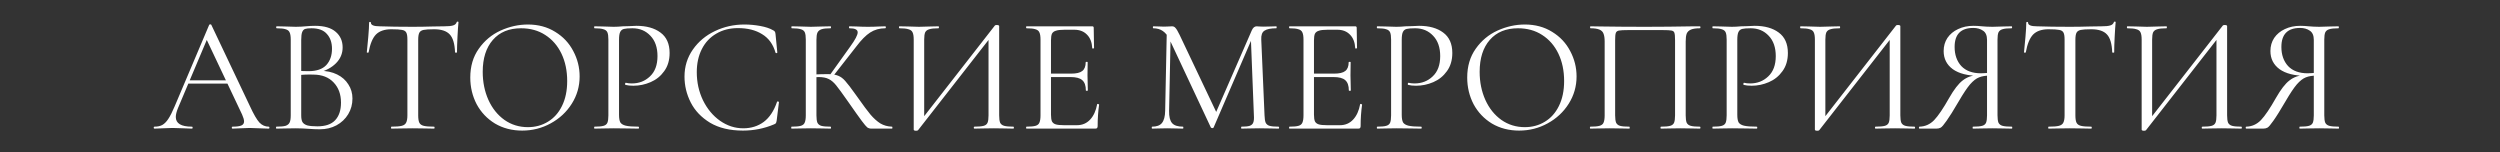 <?xml version="1.0" encoding="UTF-8"?> <svg xmlns="http://www.w3.org/2000/svg" width="1069" height="65" viewBox="0 0 1069 65" fill="none"><rect x="0" y="0" width="1069" height="65" fill="#333333" stroke="none"/><path d="M80.28 34.35H98.83L99.32 35.75H79.58L80.28 34.35ZM114.93 54.16C115.117 54.16 115.21 54.3 115.21 54.58C115.21 54.86 115.117 55 114.93 55C114.043 55 112.667 54.953 110.8 54.86C108.933 54.767 107.58 54.72 106.74 54.72C105.713 54.72 104.407 54.767 102.82 54.86C101.327 54.953 100.183 55 99.39 55C99.203 55 99.11 54.86 99.11 54.58C99.11 54.3 99.203 54.16 99.39 54.16C101.163 54.16 102.423 53.997 103.17 53.67C103.963 53.343 104.36 52.76 104.36 51.92C104.36 51.22 104.08 50.24 103.52 48.98L87.98 16.15L89.73 13.98L76.15 46.11C75.497 47.697 75.17 49.003 75.17 50.03C75.17 52.783 77.457 54.16 82.03 54.16C82.263 54.16 82.38 54.3 82.38 54.58C82.38 54.86 82.263 55 82.03 55C81.19 55 79.977 54.953 78.39 54.86C76.617 54.767 75.077 54.72 73.77 54.72C72.557 54.72 71.157 54.767 69.57 54.86C68.17 54.953 67.003 55 66.07 55C65.837 55 65.72 54.86 65.72 54.58C65.72 54.3 65.837 54.16 66.07 54.16C67.377 54.16 68.473 53.927 69.36 53.46C70.293 52.947 71.157 52.083 71.95 50.87C72.79 49.61 73.7 47.813 74.68 45.48L89.45 10.62C89.543 10.48 89.707 10.41 89.94 10.41C90.173 10.41 90.313 10.48 90.36 10.62L106.88 45.41C108.467 48.863 109.82 51.197 110.94 52.41C112.06 53.577 113.39 54.16 114.93 54.16ZM136.92 30.29C139.627 30.29 142.03 30.803 144.13 31.83C146.23 32.857 147.84 34.28 148.96 36.1C150.127 37.873 150.71 39.88 150.71 42.12C150.71 44.593 150.104 46.833 148.89 48.84C147.677 50.847 145.997 52.433 143.85 53.6C141.75 54.72 139.394 55.28 136.78 55.28C135.24 55.28 133.56 55.21 131.74 55.07C131.087 55.023 130.317 54.977 129.43 54.93C128.544 54.883 127.564 54.86 126.49 54.86L121.73 54.93C120.89 54.977 119.7 55 118.16 55C118.067 55 118.02 54.86 118.02 54.58C118.02 54.3 118.067 54.16 118.16 54.16C119.934 54.16 121.24 54.043 122.08 53.81C122.92 53.53 123.504 53.063 123.83 52.41C124.157 51.757 124.32 50.73 124.32 49.33V16.92C124.32 15.52 124.157 14.493 123.83 13.84C123.55 13.187 122.99 12.743 122.15 12.51C121.31 12.23 120.027 12.09 118.3 12.09C118.16 12.09 118.09 11.95 118.09 11.67C118.09 11.39 118.16 11.25 118.3 11.25L121.73 11.32C123.69 11.413 125.277 11.46 126.49 11.46C127.33 11.46 128.1 11.437 128.8 11.39C129.547 11.343 130.177 11.297 130.69 11.25C132.184 11.11 133.537 11.04 134.75 11.04C138.67 11.04 141.61 11.903 143.57 13.63C145.53 15.31 146.51 17.527 146.51 20.28C146.51 22.893 145.554 25.157 143.64 27.07C141.774 28.937 139.277 30.267 136.15 31.06L136.92 30.29ZM133.21 12.09C131.95 12.09 131.04 12.183 130.48 12.37C129.92 12.557 129.5 13 129.22 13.7C128.94 14.4 128.8 15.52 128.8 17.06V30.78L126.56 30.22C128.567 30.36 130.364 30.43 131.95 30.43C135.357 30.43 137.877 29.567 139.51 27.84C141.144 26.067 141.96 23.733 141.96 20.84C141.96 18.227 141.237 16.127 139.79 14.54C138.39 12.907 136.197 12.09 133.21 12.09ZM135.73 54.02C139.137 54.02 141.657 53.157 143.29 51.43C144.97 49.657 145.81 47.137 145.81 43.87C145.81 40.323 144.76 37.453 142.66 35.26C140.607 33.067 137.76 31.947 134.12 31.9C131.46 31.807 129.01 31.923 126.77 32.25L128.8 31.48V49.33C128.8 50.543 128.964 51.477 129.29 52.13C129.664 52.783 130.34 53.273 131.32 53.6C132.347 53.88 133.817 54.02 135.73 54.02ZM167.344 12.51C164.45 12.51 162.257 13.257 160.764 14.75C159.317 16.243 158.267 18.787 157.614 22.38C157.614 22.473 157.474 22.52 157.194 22.52C156.96 22.52 156.844 22.473 156.844 22.38C157.03 20.7 157.24 18.507 157.474 15.8C157.707 13.093 157.824 11.063 157.824 9.71C157.824 9.477 157.94 9.36 158.174 9.36C158.454 9.36 158.594 9.477 158.594 9.71C158.594 10.737 159.854 11.25 162.374 11.25C166.387 11.39 171.077 11.46 176.444 11.46C179.197 11.46 182.114 11.413 185.194 11.32L189.954 11.25C191.634 11.25 192.87 11.133 193.664 10.9C194.504 10.667 195.04 10.2 195.274 9.5C195.32 9.313 195.46 9.22 195.694 9.22C195.927 9.22 196.044 9.313 196.044 9.5C195.904 10.853 195.764 12.907 195.624 15.66C195.484 18.413 195.414 20.653 195.414 22.38C195.414 22.473 195.274 22.52 194.994 22.52C194.714 22.52 194.574 22.473 194.574 22.38C194.434 18.74 193.687 16.197 192.334 14.75C190.98 13.257 188.74 12.51 185.614 12.51C183.514 12.51 182.02 12.603 181.134 12.79C180.247 12.977 179.64 13.373 179.314 13.98C178.987 14.587 178.824 15.613 178.824 17.06V49.33C178.824 50.777 178.987 51.827 179.314 52.48C179.64 53.133 180.27 53.577 181.204 53.81C182.137 54.043 183.607 54.16 185.614 54.16C185.754 54.16 185.824 54.3 185.824 54.58C185.824 54.86 185.754 55 185.614 55C184.074 55 182.837 54.977 181.904 54.93L176.444 54.86L171.194 54.93C170.26 54.977 168.977 55 167.344 55C167.25 55 167.204 54.86 167.204 54.58C167.204 54.3 167.25 54.16 167.344 54.16C169.35 54.16 170.82 54.043 171.754 53.81C172.687 53.577 173.317 53.133 173.644 52.48C174.017 51.78 174.204 50.73 174.204 49.33V16.92C174.204 15.473 174.04 14.47 173.714 13.91C173.387 13.303 172.78 12.93 171.894 12.79C171.007 12.603 169.49 12.51 167.344 12.51ZM223.28 55.84C218.94 55.84 215.067 54.837 211.66 52.83C208.3 50.777 205.687 48.023 203.82 44.57C202 41.07 201.09 37.267 201.09 33.16C201.09 28.353 202.303 24.247 204.73 20.84C207.157 17.387 210.26 14.797 214.04 13.07C217.867 11.343 221.763 10.48 225.73 10.48C230.163 10.48 234.06 11.53 237.42 13.63C240.78 15.683 243.347 18.413 245.12 21.82C246.94 25.227 247.85 28.843 247.85 32.67C247.85 36.917 246.73 40.813 244.49 44.36C242.25 47.907 239.24 50.707 235.46 52.76C231.727 54.813 227.667 55.84 223.28 55.84ZM225.73 54.37C228.903 54.37 231.75 53.6 234.27 52.06C236.837 50.52 238.843 48.28 240.29 45.34C241.783 42.353 242.53 38.783 242.53 34.63C242.53 30.243 241.713 26.347 240.08 22.94C238.447 19.533 236.137 16.873 233.15 14.96C230.21 13.047 226.757 12.09 222.79 12.09C217.657 12.09 213.643 13.747 210.75 17.06C207.857 20.373 206.41 24.923 206.41 30.71C206.41 35.097 207.227 39.11 208.86 42.75C210.493 46.343 212.78 49.19 215.72 51.29C218.66 53.343 221.997 54.37 225.73 54.37ZM264.694 49.05C264.694 50.543 264.881 51.64 265.254 52.34C265.674 52.993 266.444 53.46 267.564 53.74C268.731 54.02 270.551 54.16 273.024 54.16C273.164 54.16 273.234 54.3 273.234 54.58C273.234 54.86 273.164 55 273.024 55C271.111 55 269.617 54.977 268.544 54.93L262.454 54.86L257.764 54.93C256.877 54.977 255.687 55 254.194 55C254.101 55 254.054 54.86 254.054 54.58C254.054 54.3 254.101 54.16 254.194 54.16C255.967 54.16 257.251 54.043 258.044 53.81C258.884 53.577 259.444 53.133 259.724 52.48C260.004 51.78 260.144 50.73 260.144 49.33V16.92C260.144 15.52 260.004 14.493 259.724 13.84C259.444 13.187 258.884 12.743 258.044 12.51C257.251 12.23 255.967 12.09 254.194 12.09C254.101 12.09 254.054 11.95 254.054 11.67C254.054 11.39 254.101 11.25 254.194 11.25L257.694 11.32C259.654 11.413 261.217 11.46 262.384 11.46C263.551 11.46 264.857 11.39 266.304 11.25C266.864 11.25 267.751 11.227 268.964 11.18C270.177 11.087 271.227 11.04 272.114 11.04C276.407 11.04 279.837 11.997 282.404 13.91C285.017 15.823 286.324 18.74 286.324 22.66C286.324 25.74 285.554 28.33 284.014 30.43C282.521 32.53 280.584 34.093 278.204 35.12C275.824 36.147 273.374 36.66 270.854 36.66C269.501 36.66 268.381 36.543 267.494 36.31C267.354 36.31 267.284 36.193 267.284 35.96C267.284 35.82 267.307 35.68 267.354 35.54C267.447 35.4 267.541 35.353 267.634 35.4C268.381 35.587 269.221 35.68 270.154 35.68C273.234 35.68 275.824 34.677 277.924 32.67C280.071 30.663 281.144 27.77 281.144 23.99C281.144 20.303 280.141 17.41 278.134 15.31C276.127 13.163 273.561 12.09 270.434 12.09C268.754 12.09 267.541 12.183 266.794 12.37C266.047 12.557 265.511 13 265.184 13.7C264.857 14.353 264.694 15.473 264.694 17.06V49.05ZM318.312 10.48C320.552 10.48 322.815 10.69 325.102 11.11C327.388 11.53 329.208 12.137 330.562 12.93C330.982 13.117 331.238 13.327 331.332 13.56C331.472 13.747 331.565 14.097 331.612 14.61L332.382 22.45C332.382 22.59 332.265 22.683 332.032 22.73C331.798 22.73 331.658 22.66 331.612 22.52C330.585 18.927 328.672 16.29 325.872 14.61C323.118 12.883 319.688 12.02 315.582 12.02C312.035 12.02 308.932 12.813 306.272 14.4C303.612 15.94 301.558 18.133 300.112 20.98C298.665 23.827 297.942 27.117 297.942 30.85C297.942 35.19 298.828 39.203 300.602 42.89C302.422 46.577 304.848 49.493 307.882 51.64C310.962 53.787 314.275 54.86 317.822 54.86C321.182 54.86 324.098 53.95 326.572 52.13C329.045 50.263 330.935 47.417 332.242 43.59C332.242 43.45 332.335 43.38 332.522 43.38C332.662 43.38 332.778 43.403 332.872 43.45C333.012 43.497 333.082 43.567 333.082 43.66L332.102 51.57C332.008 52.13 331.892 52.503 331.752 52.69C331.658 52.83 331.402 52.993 330.982 53.18C326.782 54.953 322.348 55.84 317.682 55.84C312.082 55.84 307.392 54.72 303.612 52.48C299.878 50.193 297.125 47.3 295.352 43.8C293.578 40.3 292.692 36.613 292.692 32.74C292.692 28.447 293.882 24.597 296.262 21.19C298.642 17.783 301.792 15.147 305.712 13.28C309.632 11.413 313.832 10.48 318.312 10.48ZM372.628 55C371.975 55 371.391 54.837 370.878 54.51C370.411 54.137 369.618 53.203 368.498 51.71C367.378 50.217 365.371 47.393 362.478 43.24C360.191 39.973 358.535 37.71 357.508 36.45C356.481 35.19 355.431 34.303 354.358 33.79C353.285 33.23 351.838 32.95 350.018 32.95C349.411 32.95 348.851 32.973 348.338 33.02C347.825 33.067 347.381 33.113 347.008 33.16L346.938 31.9C349.878 31.76 352.165 31.69 353.798 31.69C355.805 31.69 357.345 31.923 358.418 32.39C359.491 32.81 360.495 33.557 361.428 34.63C362.408 35.703 363.925 37.687 365.978 40.58L366.888 41.84C369.081 44.967 370.855 47.347 372.208 48.98C373.561 50.567 374.961 51.827 376.408 52.76C377.901 53.647 379.581 54.113 381.448 54.16C381.541 54.16 381.588 54.3 381.588 54.58C381.588 54.86 381.541 55 381.448 55H372.628ZM338.468 55C338.375 55 338.328 54.86 338.328 54.58C338.328 54.3 338.375 54.16 338.468 54.16C340.241 54.16 341.548 54.043 342.388 53.81C343.228 53.577 343.788 53.133 344.068 52.48C344.395 51.78 344.558 50.73 344.558 49.33V16.92C344.558 15.52 344.418 14.493 344.138 13.84C343.858 13.187 343.298 12.743 342.458 12.51C341.618 12.23 340.311 12.09 338.538 12.09C338.445 12.09 338.398 11.95 338.398 11.67C338.398 11.39 338.445 11.25 338.538 11.25L341.968 11.32C343.928 11.413 345.515 11.46 346.728 11.46C348.081 11.46 349.785 11.413 351.838 11.32L355.198 11.25C355.291 11.25 355.338 11.39 355.338 11.67C355.338 11.95 355.291 12.09 355.198 12.09C353.425 12.09 352.118 12.23 351.278 12.51C350.438 12.79 349.855 13.28 349.528 13.98C349.248 14.633 349.108 15.66 349.108 17.06V49.33C349.108 50.73 349.248 51.78 349.528 52.48C349.855 53.133 350.415 53.577 351.208 53.81C352.048 54.043 353.378 54.16 355.198 54.16C355.291 54.16 355.338 54.3 355.338 54.58C355.338 54.86 355.291 55 355.198 55C353.751 55 352.608 54.977 351.768 54.93L346.728 54.86L341.968 54.93C341.128 54.977 339.961 55 338.468 55ZM354.778 32.18L363.598 19.86C365.698 16.967 366.748 14.96 366.748 13.84C366.748 13.233 366.445 12.79 365.838 12.51C365.278 12.23 364.391 12.09 363.178 12.09C363.085 12.09 363.038 11.95 363.038 11.67C363.038 11.39 363.085 11.25 363.178 11.25L366.188 11.32C367.961 11.413 369.618 11.46 371.158 11.46C372.745 11.46 374.378 11.413 376.058 11.32L378.578 11.25C378.718 11.25 378.788 11.39 378.788 11.67C378.788 11.95 378.718 12.09 378.578 12.09C376.105 12.09 373.935 12.697 372.068 13.91C370.248 15.077 368.265 17.083 366.118 19.93L356.038 32.81L354.778 32.18ZM425.424 10.9C425.564 10.76 425.82 10.69 426.194 10.69C426.894 10.69 427.244 10.853 427.244 11.18V49.33C427.244 50.73 427.384 51.78 427.664 52.48C427.99 53.133 428.574 53.577 429.414 53.81C430.254 54.043 431.56 54.16 433.334 54.16C433.474 54.16 433.544 54.3 433.544 54.58C433.544 54.86 433.474 55 433.334 55C431.887 55 430.72 54.977 429.834 54.93L425.004 54.86L419.894 54.93C419.1 54.977 418.004 55 416.604 55C416.464 55 416.394 54.86 416.394 54.58C416.394 54.3 416.464 54.16 416.604 54.16C418.424 54.16 419.754 54.043 420.594 53.81C421.434 53.577 421.994 53.133 422.274 52.48C422.554 51.827 422.694 50.777 422.694 49.33V15.1L424.024 15.38L392.594 55.63C392.454 55.817 392.174 55.91 391.754 55.91C391.054 55.91 390.704 55.747 390.704 55.42V16.92C390.704 15.52 390.54 14.493 390.214 13.84C389.934 13.187 389.35 12.743 388.464 12.51C387.624 12.23 386.317 12.09 384.544 12.09C384.45 12.09 384.404 11.95 384.404 11.67C384.404 11.39 384.45 11.25 384.544 11.25L388.184 11.32C390.144 11.413 391.73 11.46 392.944 11.46C394.297 11.46 396 11.413 398.054 11.32L401.344 11.25C401.437 11.25 401.484 11.39 401.484 11.67C401.484 11.95 401.437 12.09 401.344 12.09C399.524 12.09 398.194 12.23 397.354 12.51C396.514 12.743 395.93 13.187 395.604 13.84C395.324 14.493 395.184 15.52 395.184 16.92V51.57L393.924 51.29L425.424 10.9ZM438.903 55C438.809 55 438.763 54.86 438.763 54.58C438.763 54.3 438.809 54.16 438.903 54.16C440.676 54.16 441.959 54.043 442.753 53.81C443.593 53.577 444.153 53.133 444.433 52.48C444.759 51.78 444.923 50.73 444.923 49.33V16.92C444.923 15.52 444.759 14.493 444.433 13.84C444.153 13.187 443.593 12.743 442.753 12.51C441.959 12.23 440.676 12.09 438.903 12.09C438.809 12.09 438.763 11.95 438.763 11.67C438.763 11.39 438.809 11.25 438.903 11.25H467.043C467.463 11.25 467.673 11.46 467.673 11.88L467.813 20.49C467.813 20.63 467.673 20.723 467.393 20.77C467.159 20.77 467.043 20.7 467.043 20.56C466.903 18.087 466.156 16.173 464.803 14.82C463.449 13.42 461.653 12.72 459.413 12.72H455.143C453.509 12.72 452.296 12.86 451.503 13.14C450.709 13.373 450.149 13.793 449.823 14.4C449.543 15.007 449.403 15.963 449.403 17.27V49.05C449.403 50.31 449.543 51.267 449.823 51.92C450.149 52.527 450.686 52.947 451.433 53.18C452.179 53.413 453.346 53.53 454.933 53.53H460.533C462.773 53.53 464.639 52.737 466.133 51.15C467.626 49.563 468.629 47.37 469.143 44.57C469.143 44.477 469.236 44.43 469.423 44.43C469.563 44.43 469.679 44.477 469.773 44.57C469.913 44.617 469.983 44.663 469.983 44.71C469.563 47.65 469.353 50.73 469.353 53.95C469.353 54.323 469.259 54.603 469.073 54.79C468.933 54.93 468.653 55 468.233 55H438.903ZM464.313 38.69C464.313 36.637 463.799 35.167 462.773 34.28C461.793 33.393 460.136 32.95 457.803 32.95H447.303V31.48H458.013C460.253 31.48 461.839 31.107 462.773 30.36C463.753 29.613 464.243 28.353 464.243 26.58C464.243 26.487 464.383 26.44 464.663 26.44C464.943 26.44 465.083 26.487 465.083 26.58L465.013 32.25C465.013 33.603 465.036 34.63 465.083 35.33L465.153 38.69C465.153 38.783 465.013 38.83 464.733 38.83C464.453 38.83 464.313 38.783 464.313 38.69ZM498.926 12.86L500.606 13L499.906 47.37C499.86 49.843 500.28 51.593 501.166 52.62C502.053 53.647 503.616 54.16 505.856 54.16C505.95 54.16 505.996 54.3 505.996 54.58C505.996 54.86 505.95 55 505.856 55C504.55 55 503.546 54.977 502.846 54.93L499.066 54.86L495.426 54.93C494.773 54.977 493.84 55 492.626 55C492.533 55 492.486 54.86 492.486 54.58C492.486 54.3 492.533 54.16 492.626 54.16C494.586 54.16 495.986 53.647 496.826 52.62C497.713 51.547 498.18 49.797 498.226 47.37L498.926 12.86ZM546.736 54.16C546.876 54.16 546.946 54.3 546.946 54.58C546.946 54.86 546.876 55 546.736 55C545.29 55 544.146 54.977 543.306 54.93L538.476 54.86L533.996 54.93C533.25 54.977 532.2 55 530.846 55C530.753 55 530.706 54.86 530.706 54.58C530.706 54.3 530.753 54.16 530.846 54.16C532.433 54.16 533.6 54.043 534.346 53.81C535.14 53.53 535.653 53.063 535.886 52.41C536.166 51.757 536.26 50.73 536.166 49.33L534.836 15.52L537.146 12.3L518.946 54.51C518.853 54.697 518.666 54.79 518.386 54.79C518.153 54.79 517.943 54.697 517.756 54.51L500.186 17.06C499.393 15.333 498.413 14.073 497.246 13.28C496.126 12.487 494.75 12.09 493.116 12.09C493.023 12.09 492.976 11.95 492.976 11.67C492.976 11.39 493.023 11.25 493.116 11.25L495.706 11.32C496.173 11.367 496.826 11.39 497.666 11.39C498.506 11.39 499.206 11.367 499.766 11.32C500.373 11.273 500.84 11.25 501.166 11.25C501.773 11.25 502.263 11.483 502.636 11.95C503.056 12.37 503.64 13.35 504.386 14.89L520.346 48.49L518.176 52.13L535.256 13C535.77 11.833 536.47 11.25 537.356 11.25C537.59 11.25 537.916 11.273 538.336 11.32C538.803 11.367 539.41 11.39 540.156 11.39L543.446 11.32C543.96 11.273 544.73 11.25 545.756 11.25C545.85 11.25 545.896 11.39 545.896 11.67C545.896 11.95 545.85 12.09 545.756 12.09C543.376 12.09 541.673 12.44 540.646 13.14C539.666 13.793 539.223 15.053 539.316 16.92L540.716 49.33C540.763 50.777 540.926 51.827 541.206 52.48C541.533 53.133 542.093 53.577 542.886 53.81C543.68 54.043 544.963 54.16 546.736 54.16ZM551.354 55C551.26 55 551.214 54.86 551.214 54.58C551.214 54.3 551.26 54.16 551.354 54.16C553.127 54.16 554.41 54.043 555.204 53.81C556.044 53.577 556.604 53.133 556.884 52.48C557.21 51.78 557.374 50.73 557.374 49.33V16.92C557.374 15.52 557.21 14.493 556.884 13.84C556.604 13.187 556.044 12.743 555.204 12.51C554.41 12.23 553.127 12.09 551.354 12.09C551.26 12.09 551.214 11.95 551.214 11.67C551.214 11.39 551.26 11.25 551.354 11.25H579.494C579.914 11.25 580.124 11.46 580.124 11.88L580.264 20.49C580.264 20.63 580.124 20.723 579.844 20.77C579.61 20.77 579.494 20.7 579.494 20.56C579.354 18.087 578.607 16.173 577.254 14.82C575.9 13.42 574.104 12.72 571.864 12.72H567.594C565.96 12.72 564.747 12.86 563.954 13.14C563.16 13.373 562.6 13.793 562.274 14.4C561.994 15.007 561.854 15.963 561.854 17.27V49.05C561.854 50.31 561.994 51.267 562.274 51.92C562.6 52.527 563.137 52.947 563.884 53.18C564.63 53.413 565.797 53.53 567.384 53.53H572.984C575.224 53.53 577.09 52.737 578.584 51.15C580.077 49.563 581.08 47.37 581.594 44.57C581.594 44.477 581.687 44.43 581.874 44.43C582.014 44.43 582.13 44.477 582.224 44.57C582.364 44.617 582.434 44.663 582.434 44.71C582.014 47.65 581.804 50.73 581.804 53.95C581.804 54.323 581.71 54.603 581.524 54.79C581.384 54.93 581.104 55 580.684 55H551.354ZM576.764 38.69C576.764 36.637 576.25 35.167 575.224 34.28C574.244 33.393 572.587 32.95 570.254 32.95H559.754V31.48H570.464C572.704 31.48 574.29 31.107 575.224 30.36C576.204 29.613 576.694 28.353 576.694 26.58C576.694 26.487 576.834 26.44 577.114 26.44C577.394 26.44 577.534 26.487 577.534 26.58L577.464 32.25C577.464 33.603 577.487 34.63 577.534 35.33L577.604 38.69C577.604 38.783 577.464 38.83 577.184 38.83C576.904 38.83 576.764 38.783 576.764 38.69ZM599.381 49.05C599.381 50.543 599.568 51.64 599.941 52.34C600.361 52.993 601.131 53.46 602.251 53.74C603.418 54.02 605.238 54.16 607.711 54.16C607.851 54.16 607.921 54.3 607.921 54.58C607.921 54.86 607.851 55 607.711 55C605.798 55 604.305 54.977 603.231 54.93L597.141 54.86L592.451 54.93C591.565 54.977 590.375 55 588.881 55C588.788 55 588.741 54.86 588.741 54.58C588.741 54.3 588.788 54.16 588.881 54.16C590.655 54.16 591.938 54.043 592.731 53.81C593.571 53.577 594.131 53.133 594.411 52.48C594.691 51.78 594.831 50.73 594.831 49.33V16.92C594.831 15.52 594.691 14.493 594.411 13.84C594.131 13.187 593.571 12.743 592.731 12.51C591.938 12.23 590.655 12.09 588.881 12.09C588.788 12.09 588.741 11.95 588.741 11.67C588.741 11.39 588.788 11.25 588.881 11.25L592.381 11.32C594.341 11.413 595.905 11.46 597.071 11.46C598.238 11.46 599.545 11.39 600.991 11.25C601.551 11.25 602.438 11.227 603.651 11.18C604.865 11.087 605.915 11.04 606.801 11.04C611.095 11.04 614.525 11.997 617.091 13.91C619.705 15.823 621.011 18.74 621.011 22.66C621.011 25.74 620.241 28.33 618.701 30.43C617.208 32.53 615.271 34.093 612.891 35.12C610.511 36.147 608.061 36.66 605.541 36.66C604.188 36.66 603.068 36.543 602.181 36.31C602.041 36.31 601.971 36.193 601.971 35.96C601.971 35.82 601.995 35.68 602.041 35.54C602.135 35.4 602.228 35.353 602.321 35.4C603.068 35.587 603.908 35.68 604.841 35.68C607.921 35.68 610.511 34.677 612.611 32.67C614.758 30.663 615.831 27.77 615.831 23.99C615.831 20.303 614.828 17.41 612.821 15.31C610.815 13.163 608.248 12.09 605.121 12.09C603.441 12.09 602.228 12.183 601.481 12.37C600.735 12.557 600.198 13 599.871 13.7C599.545 14.353 599.381 15.473 599.381 17.06V49.05ZM649.569 55.84C645.229 55.84 641.356 54.837 637.949 52.83C634.589 50.777 631.976 48.023 630.109 44.57C628.289 41.07 627.379 37.267 627.379 33.16C627.379 28.353 628.593 24.247 631.019 20.84C633.446 17.387 636.549 14.797 640.329 13.07C644.156 11.343 648.053 10.48 652.019 10.48C656.453 10.48 660.349 11.53 663.709 13.63C667.069 15.683 669.636 18.413 671.409 21.82C673.229 25.227 674.139 28.843 674.139 32.67C674.139 36.917 673.019 40.813 670.779 44.36C668.539 47.907 665.529 50.707 661.749 52.76C658.016 54.813 653.956 55.84 649.569 55.84ZM652.019 54.37C655.193 54.37 658.039 53.6 660.559 52.06C663.126 50.52 665.133 48.28 666.579 45.34C668.073 42.353 668.819 38.783 668.819 34.63C668.819 30.243 668.003 26.347 666.369 22.94C664.736 19.533 662.426 16.873 659.439 14.96C656.499 13.047 653.046 12.09 649.079 12.09C643.946 12.09 639.933 13.747 637.039 17.06C634.146 20.373 632.699 24.923 632.699 30.71C632.699 35.097 633.516 39.11 635.149 42.75C636.783 46.343 639.069 49.19 642.009 51.29C644.949 53.343 648.286 54.37 652.019 54.37ZM726.893 54.16C727.033 54.16 727.103 54.3 727.103 54.58C727.103 54.86 727.033 55 726.893 55C725.4 55 724.233 54.977 723.393 54.93L718.633 54.86L713.663 54.93C712.823 54.977 711.68 55 710.233 55C710.093 55 710.023 54.86 710.023 54.58C710.023 54.3 710.093 54.16 710.233 54.16C712.006 54.16 713.313 54.043 714.153 53.81C714.993 53.577 715.553 53.133 715.833 52.48C716.113 51.78 716.253 50.73 716.253 49.33V17.2C716.253 15.613 716.16 14.563 715.973 14.05C715.833 13.537 715.436 13.21 714.783 13.07C714.13 12.93 712.8 12.86 710.793 12.86H696.443C694.343 12.86 692.943 12.93 692.243 13.07C691.543 13.21 691.1 13.56 690.913 14.12C690.726 14.633 690.633 15.66 690.633 17.2V49.33C690.633 50.73 690.773 51.78 691.053 52.48C691.38 53.133 691.94 53.577 692.733 53.81C693.573 54.043 694.903 54.16 696.723 54.16C696.816 54.16 696.863 54.3 696.863 54.58C696.863 54.86 696.816 55 696.723 55C695.276 55 694.133 54.977 693.293 54.93L688.253 54.86L683.493 54.93C682.653 54.977 681.486 55 679.993 55C679.9 55 679.853 54.86 679.853 54.58C679.853 54.3 679.9 54.16 679.993 54.16C681.766 54.16 683.073 54.043 683.913 53.81C684.8 53.577 685.383 53.133 685.663 52.48C685.99 51.78 686.153 50.73 686.153 49.33V17.76C686.153 16.313 685.99 15.193 685.663 14.4C685.383 13.607 684.8 13.023 683.913 12.65C683.026 12.277 681.743 12.09 680.063 12.09C679.97 12.09 679.923 11.95 679.923 11.67C679.923 11.39 679.97 11.25 680.063 11.25C681.65 11.25 683.166 11.273 684.613 11.32C690.68 11.413 697.05 11.46 703.723 11.46C709.79 11.46 716.743 11.39 724.583 11.25H726.893C727.033 11.25 727.103 11.39 727.103 11.67C727.103 11.95 727.033 12.09 726.893 12.09C725.213 12.09 723.93 12.277 723.043 12.65C722.156 13.023 721.55 13.607 721.223 14.4C720.943 15.193 720.803 16.313 720.803 17.76V49.33C720.803 50.73 720.943 51.78 721.223 52.48C721.55 53.133 722.133 53.577 722.973 53.81C723.813 54.043 725.12 54.16 726.893 54.16ZM742.868 49.05C742.868 50.543 743.054 51.64 743.428 52.34C743.848 52.993 744.618 53.46 745.738 53.74C746.904 54.02 748.724 54.16 751.198 54.16C751.338 54.16 751.408 54.3 751.408 54.58C751.408 54.86 751.338 55 751.198 55C749.284 55 747.791 54.977 746.718 54.93L740.628 54.86L735.938 54.93C735.051 54.977 733.861 55 732.368 55C732.274 55 732.228 54.86 732.228 54.58C732.228 54.3 732.274 54.16 732.368 54.16C734.141 54.16 735.424 54.043 736.218 53.81C737.058 53.577 737.618 53.133 737.898 52.48C738.178 51.78 738.318 50.73 738.318 49.33V16.92C738.318 15.52 738.178 14.493 737.898 13.84C737.618 13.187 737.058 12.743 736.218 12.51C735.424 12.23 734.141 12.09 732.368 12.09C732.274 12.09 732.228 11.95 732.228 11.67C732.228 11.39 732.274 11.25 732.368 11.25L735.868 11.32C737.828 11.413 739.391 11.46 740.558 11.46C741.724 11.46 743.031 11.39 744.478 11.25C745.038 11.25 745.924 11.227 747.138 11.18C748.351 11.087 749.401 11.04 750.288 11.04C754.581 11.04 758.011 11.997 760.578 13.91C763.191 15.823 764.498 18.74 764.498 22.66C764.498 25.74 763.728 28.33 762.188 30.43C760.694 32.53 758.758 34.093 756.378 35.12C753.998 36.147 751.548 36.66 749.028 36.66C747.674 36.66 746.554 36.543 745.668 36.31C745.528 36.31 745.458 36.193 745.458 35.96C745.458 35.82 745.481 35.68 745.528 35.54C745.621 35.4 745.714 35.353 745.808 35.4C746.554 35.587 747.394 35.68 748.328 35.68C751.408 35.68 753.998 34.677 756.098 32.67C758.244 30.663 759.318 27.77 759.318 23.99C759.318 20.303 758.314 17.41 756.308 15.31C754.301 13.163 751.734 12.09 748.608 12.09C746.928 12.09 745.714 12.183 744.968 12.37C744.221 12.557 743.684 13 743.358 13.7C743.031 14.353 742.868 15.473 742.868 17.06V49.05ZM810.766 10.9C810.906 10.76 811.162 10.69 811.536 10.69C812.236 10.69 812.586 10.853 812.586 11.18V49.33C812.586 50.73 812.726 51.78 813.006 52.48C813.332 53.133 813.916 53.577 814.756 53.81C815.596 54.043 816.902 54.16 818.676 54.16C818.816 54.16 818.886 54.3 818.886 54.58C818.886 54.86 818.816 55 818.676 55C817.229 55 816.062 54.977 815.176 54.93L810.346 54.86L805.236 54.93C804.442 54.977 803.346 55 801.946 55C801.806 55 801.736 54.86 801.736 54.58C801.736 54.3 801.806 54.16 801.946 54.16C803.766 54.16 805.096 54.043 805.936 53.81C806.776 53.577 807.336 53.133 807.616 52.48C807.896 51.827 808.036 50.777 808.036 49.33V15.1L809.366 15.38L777.936 55.63C777.796 55.817 777.516 55.91 777.096 55.91C776.396 55.91 776.046 55.747 776.046 55.42V16.92C776.046 15.52 775.882 14.493 775.556 13.84C775.276 13.187 774.692 12.743 773.806 12.51C772.966 12.23 771.659 12.09 769.886 12.09C769.792 12.09 769.746 11.95 769.746 11.67C769.746 11.39 769.792 11.25 769.886 11.25L773.526 11.32C775.486 11.413 777.072 11.46 778.286 11.46C779.639 11.46 781.342 11.413 783.396 11.32L786.686 11.25C786.779 11.25 786.826 11.39 786.826 11.67C786.826 11.95 786.779 12.09 786.686 12.09C784.866 12.09 783.536 12.23 782.696 12.51C781.856 12.743 781.272 13.187 780.946 13.84C780.666 14.493 780.526 15.52 780.526 16.92V51.57L779.266 51.29L810.766 10.9ZM860.294 54.16C860.388 54.16 860.434 54.3 860.434 54.58C860.434 54.86 860.388 55 860.294 55C858.754 55 857.564 54.977 856.724 54.93L851.964 54.86L847.064 54.93C846.224 54.977 845.081 55 843.634 55C843.541 55 843.494 54.86 843.494 54.58C843.494 54.3 843.541 54.16 843.634 54.16C845.408 54.16 846.714 54.043 847.554 53.81C848.394 53.577 848.954 53.133 849.234 52.48C849.514 51.78 849.654 50.73 849.654 49.33V31.97L850.914 32.32C849.048 32.32 847.484 32.577 846.224 33.09C845.011 33.557 843.728 34.56 842.374 36.1C841.068 37.64 839.481 40.02 837.614 43.24C835.328 47.16 833.578 49.96 832.364 51.64C831.198 53.32 830.358 54.3 829.844 54.58C829.331 54.86 828.701 55 827.954 55H820.744C820.604 55 820.534 54.86 820.534 54.58C820.534 54.3 820.604 54.16 820.744 54.16C823.171 54.113 825.271 53.18 827.044 51.36C828.818 49.493 830.964 46.32 833.484 41.84C835.538 38.247 837.451 35.773 839.224 34.42C840.998 33.02 843.214 32.203 845.874 31.97L846.364 32.46C841.418 32.413 837.638 31.457 835.024 29.59C832.411 27.677 831.104 25.087 831.104 21.82C831.104 19.72 831.641 17.853 832.714 16.22C833.834 14.587 835.351 13.327 837.264 12.44C839.224 11.507 841.418 11.04 843.844 11.04C844.918 11.04 846.154 11.11 847.554 11.25C848.114 11.297 848.768 11.343 849.514 11.39C850.261 11.437 851.078 11.46 851.964 11.46C853.178 11.46 854.764 11.413 856.724 11.32L860.224 11.25C860.318 11.25 860.364 11.39 860.364 11.67C860.364 11.95 860.318 12.09 860.224 12.09C858.404 12.09 857.074 12.23 856.234 12.51C855.441 12.743 854.881 13.187 854.554 13.84C854.274 14.493 854.134 15.52 854.134 16.92V49.33C854.134 50.73 854.274 51.78 854.554 52.48C854.881 53.133 855.464 53.577 856.304 53.81C857.144 54.043 858.474 54.16 860.294 54.16ZM835.794 20.07C835.794 23.43 836.751 26.16 838.664 28.26C840.624 30.313 843.424 31.34 847.064 31.34C848.744 31.34 850.074 31.2 851.054 30.92L849.654 31.41V17.06C849.654 15.193 849.094 13.887 847.974 13.14C846.854 12.347 845.454 11.95 843.774 11.95C838.454 11.95 835.794 14.657 835.794 20.07ZM875.957 12.51C873.064 12.51 870.87 13.257 869.377 14.75C867.93 16.243 866.88 18.787 866.227 22.38C866.227 22.473 866.087 22.52 865.807 22.52C865.574 22.52 865.457 22.473 865.457 22.38C865.644 20.7 865.854 18.507 866.087 15.8C866.32 13.093 866.437 11.063 866.437 9.71C866.437 9.477 866.554 9.36 866.787 9.36C867.067 9.36 867.207 9.477 867.207 9.71C867.207 10.737 868.467 11.25 870.987 11.25C875 11.39 879.69 11.46 885.057 11.46C887.81 11.46 890.727 11.413 893.807 11.32L898.567 11.25C900.247 11.25 901.484 11.133 902.277 10.9C903.117 10.667 903.654 10.2 903.887 9.5C903.934 9.313 904.074 9.22 904.307 9.22C904.54 9.22 904.657 9.313 904.657 9.5C904.517 10.853 904.377 12.907 904.237 15.66C904.097 18.413 904.027 20.653 904.027 22.38C904.027 22.473 903.887 22.52 903.607 22.52C903.327 22.52 903.187 22.473 903.187 22.38C903.047 18.74 902.3 16.197 900.947 14.75C899.594 13.257 897.354 12.51 894.227 12.51C892.127 12.51 890.634 12.603 889.747 12.79C888.86 12.977 888.254 13.373 887.927 13.98C887.6 14.587 887.437 15.613 887.437 17.06V49.33C887.437 50.777 887.6 51.827 887.927 52.48C888.254 53.133 888.884 53.577 889.817 53.81C890.75 54.043 892.22 54.16 894.227 54.16C894.367 54.16 894.437 54.3 894.437 54.58C894.437 54.86 894.367 55 894.227 55C892.687 55 891.45 54.977 890.517 54.93L885.057 54.86L879.807 54.93C878.874 54.977 877.59 55 875.957 55C875.864 55 875.817 54.86 875.817 54.58C875.817 54.3 875.864 54.16 875.957 54.16C877.964 54.16 879.434 54.043 880.367 53.81C881.3 53.577 881.93 53.133 882.257 52.48C882.63 51.78 882.817 50.73 882.817 49.33V16.92C882.817 15.473 882.654 14.47 882.327 13.91C882 13.303 881.394 12.93 880.507 12.79C879.62 12.603 878.104 12.51 875.957 12.51ZM950.492 10.9C950.632 10.76 950.889 10.69 951.262 10.69C951.962 10.69 952.312 10.853 952.312 11.18V49.33C952.312 50.73 952.452 51.78 952.732 52.48C953.059 53.133 953.642 53.577 954.482 53.81C955.322 54.043 956.629 54.16 958.402 54.16C958.542 54.16 958.612 54.3 958.612 54.58C958.612 54.86 958.542 55 958.402 55C956.955 55 955.789 54.977 954.902 54.93L950.072 54.86L944.962 54.93C944.169 54.977 943.072 55 941.672 55C941.532 55 941.462 54.86 941.462 54.58C941.462 54.3 941.532 54.16 941.672 54.16C943.492 54.16 944.822 54.043 945.662 53.81C946.502 53.577 947.062 53.133 947.342 52.48C947.622 51.827 947.762 50.777 947.762 49.33V15.1L949.092 15.38L917.662 55.63C917.522 55.817 917.242 55.91 916.822 55.91C916.122 55.91 915.772 55.747 915.772 55.42V16.92C915.772 15.52 915.609 14.493 915.282 13.84C915.002 13.187 914.419 12.743 913.532 12.51C912.692 12.23 911.385 12.09 909.612 12.09C909.519 12.09 909.472 11.95 909.472 11.67C909.472 11.39 909.519 11.25 909.612 11.25L913.252 11.32C915.212 11.413 916.799 11.46 918.012 11.46C919.365 11.46 921.069 11.413 923.122 11.32L926.412 11.25C926.505 11.25 926.552 11.39 926.552 11.67C926.552 11.95 926.505 12.09 926.412 12.09C924.592 12.09 923.262 12.23 922.422 12.51C921.582 12.743 920.999 13.187 920.672 13.84C920.392 14.493 920.252 15.52 920.252 16.92V51.57L918.992 51.29L950.492 10.9ZM1000.02 54.16C1000.11 54.16 1000.16 54.3 1000.16 54.58C1000.16 54.86 1000.11 55 1000.02 55C998.481 55 997.291 54.977 996.451 54.93L991.691 54.86L986.791 54.93C985.951 54.977 984.808 55 983.361 55C983.268 55 983.221 54.86 983.221 54.58C983.221 54.3 983.268 54.16 983.361 54.16C985.134 54.16 986.441 54.043 987.281 53.81C988.121 53.577 988.681 53.133 988.961 52.48C989.241 51.78 989.381 50.73 989.381 49.33V31.97L990.641 32.32C988.774 32.32 987.211 32.577 985.951 33.09C984.738 33.557 983.454 34.56 982.101 36.1C980.794 37.64 979.208 40.02 977.341 43.24C975.054 47.16 973.304 49.96 972.091 51.64C970.924 53.32 970.084 54.3 969.571 54.58C969.058 54.86 968.428 55 967.681 55H960.471C960.331 55 960.261 54.86 960.261 54.58C960.261 54.3 960.331 54.16 960.471 54.16C962.898 54.113 964.998 53.18 966.771 51.36C968.544 49.493 970.691 46.32 973.211 41.84C975.264 38.247 977.178 35.773 978.951 34.42C980.724 33.02 982.941 32.203 985.601 31.97L986.091 32.46C981.144 32.413 977.364 31.457 974.751 29.59C972.138 27.677 970.831 25.087 970.831 21.82C970.831 19.72 971.368 17.853 972.441 16.22C973.561 14.587 975.078 13.327 976.991 12.44C978.951 11.507 981.144 11.04 983.571 11.04C984.644 11.04 985.881 11.11 987.281 11.25C987.841 11.297 988.494 11.343 989.241 11.39C989.988 11.437 990.804 11.46 991.691 11.46C992.904 11.46 994.491 11.413 996.451 11.32L999.951 11.25C1000.04 11.25 1000.09 11.39 1000.09 11.67C1000.09 11.95 1000.04 12.09 999.951 12.09C998.131 12.09 996.801 12.23 995.961 12.51C995.168 12.743 994.608 13.187 994.281 13.84C994.001 14.493 993.861 15.52 993.861 16.92V49.33C993.861 50.73 994.001 51.78 994.281 52.48C994.608 53.133 995.191 53.577 996.031 53.81C996.871 54.043 998.201 54.16 1000.02 54.16ZM975.521 20.07C975.521 23.43 976.478 26.16 978.391 28.26C980.351 30.313 983.151 31.34 986.791 31.34C988.471 31.34 989.801 31.2 990.781 30.92L989.381 31.41V17.06C989.381 15.193 988.821 13.887 987.701 13.14C986.581 12.347 985.181 11.95 983.501 11.95C978.181 11.95 975.521 14.657 975.521 20.07Z" fill="white"></path></svg> 